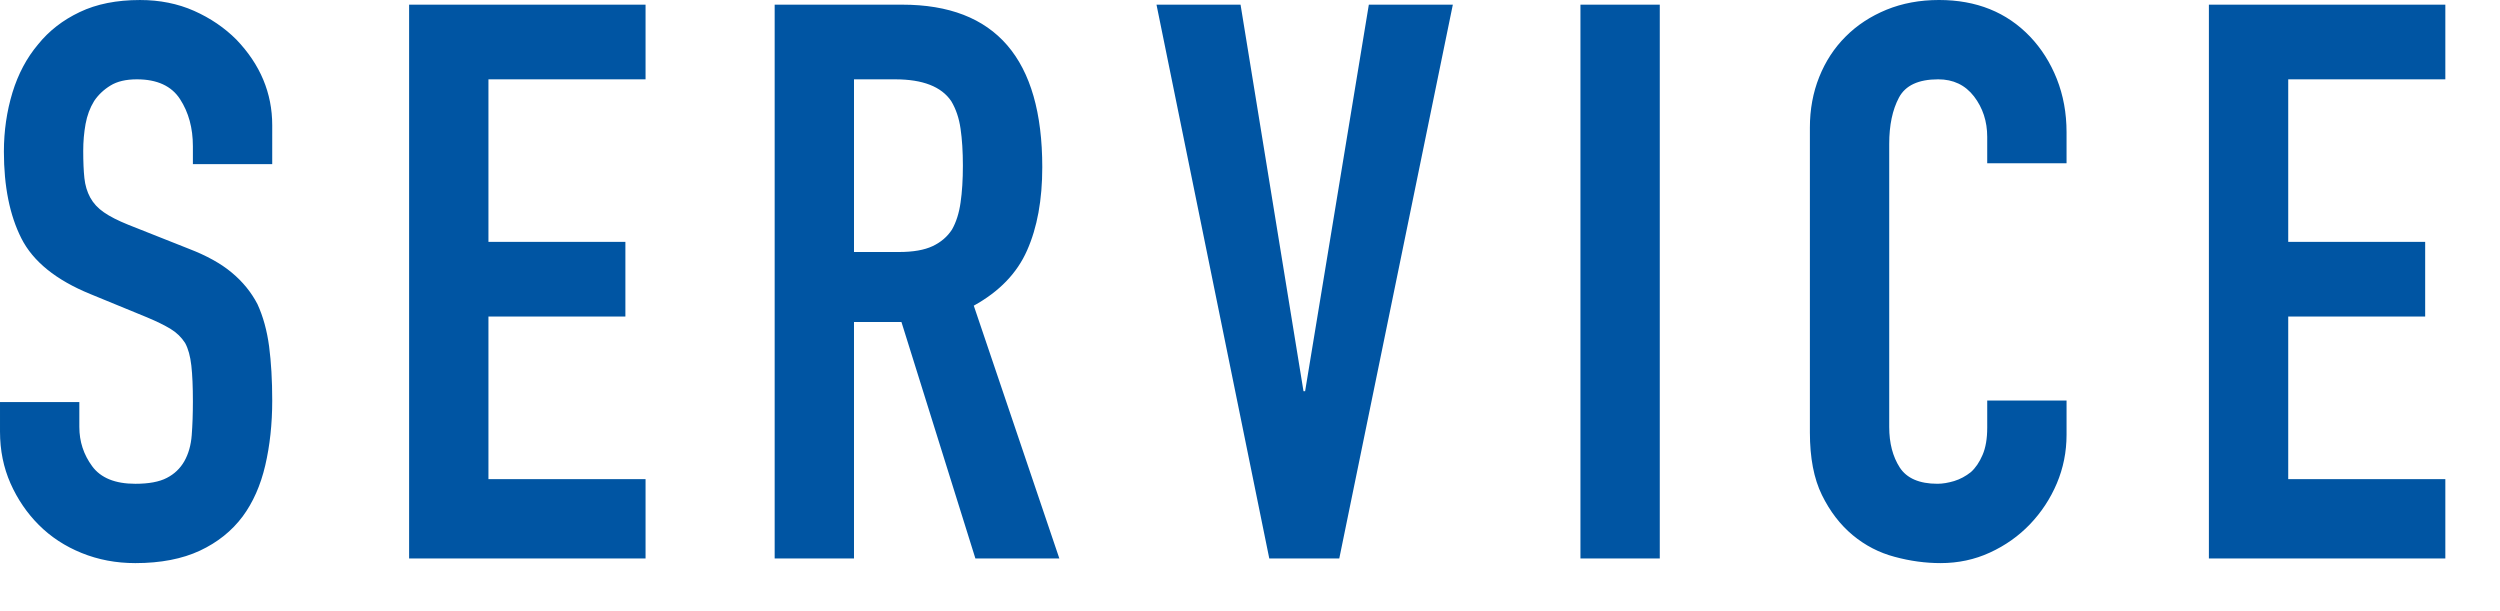 <svg xmlns="http://www.w3.org/2000/svg" width="45" height="11" viewBox="0 0 45 11">
  <g fill="#0055a3" fill-rule="evenodd">
    <path d="M4.9 2.954h-1.428v-.322c0-.327-.077-.61-.231-.847-.154-.238-.413-.357-.777-.357-.196 0-.355.037-.476.112-.121.074-.22.168-.294.279-.075.122-.126.26-.154.413-.028.155-.042.316-.042.484 0 .196.007.359.021.49s.049.247.105.35c.056.102.137.191.245.265.107.075.255.15.441.225l1.092.433c.317.122.574.264.77.428.196.163.35.352.462.567.103.224.172.478.21.762.037.285.056.61.056.974 0 .42-.042.809-.126 1.169-.084.359-.22.665-.406.917-.196.262-.452.467-.77.616-.317.148-.705.224-1.162.224-.346 0-.668-.061-.966-.182-.299-.121-.555-.289-.77-.504s-.385-.465-.511-.749c-.126-.285-.189-.596-.189-.932v-.532h1.428v.448c0 .262.077.498.231.707.154.21.413.316.777.316.242 0 .432-.035.567-.106.135-.069.24-.169.315-.3.074-.131.119-.287.133-.469.014-.183.021-.385.021-.609 0-.261-.009-.476-.028-.644s-.056-.304-.112-.406c-.066-.103-.152-.187-.259-.252-.108-.066-.25-.136-.427-.21l-1.022-.42c-.616-.252-1.029-.586-1.239-1.001s-.315-.936-.315-1.562c0-.373.052-.727.154-1.063.103-.336.257-.625.462-.868.196-.243.445-.437.749-.581.303-.145.665-.217 1.085-.217.355 0 .679.065.973.195.294.131.549.304.763.519.429.448.644.961.644 1.54zM7.364 10.052v-9.968h4.256v1.344h-2.828v2.926h2.465v1.344h-2.465v2.926h2.828v1.428zM15.372 1.428v3.108h.812c.252 0 .453-.035.602-.105s.267-.17.351-.301c.074-.131.126-.292.153-.483.028-.191.042-.413.042-.665s-.014-.474-.042-.665c-.027-.191-.084-.357-.168-.497-.177-.261-.513-.392-1.008-.392zm-1.428 8.624v-9.968h2.296c1.681 0 2.521.976 2.521 2.926 0 .588-.091 1.087-.274 1.498-.181.411-.502.742-.959.994l1.54 4.55h-1.511l-1.331-4.256h-.854v4.256zM26.151.084l-2.044 9.968h-1.26l-2.03-9.968h1.513l1.133 6.958h.029l1.147-6.958zM28.448 10.052h1.428v-9.968h-1.428zM37.198 7.21v.616c0 .308-.059.6-.175.875-.117.276-.278.52-.483.735-.205.214-.446.384-.721.51-.275.127-.572.19-.889.19-.271 0-.546-.037-.826-.113-.28-.074-.532-.205-.756-.391-.224-.187-.409-.427-.553-.721-.145-.294-.217-.67-.217-1.127v-5.488c0-.327.056-.63.168-.91s.27-.523.476-.728c.205-.206.451-.366.735-.483.285-.116.599-.175.945-.175.672 0 1.218.219 1.638.658.205.215.366.469.483.763.116.294.175.613.175.959v.559h-1.428v-.475c0-.28-.08-.523-.238-.729-.159-.205-.373-.307-.644-.307-.355 0-.59.109-.707.329s-.175.497-.175.833v5.096c0 .29.063.532.189.728.126.195.353.294.679.294.094 0 .193-.017.301-.049.107-.033.208-.087.301-.161.084-.075.154-.178.21-.309.056-.129.084-.293.084-.489v-.49zM39.76 10.052v-9.968h4.256v1.344h-2.828v2.926h2.465v1.344h-2.465v2.926h2.828v1.428z"/>
  </g>
</svg>
